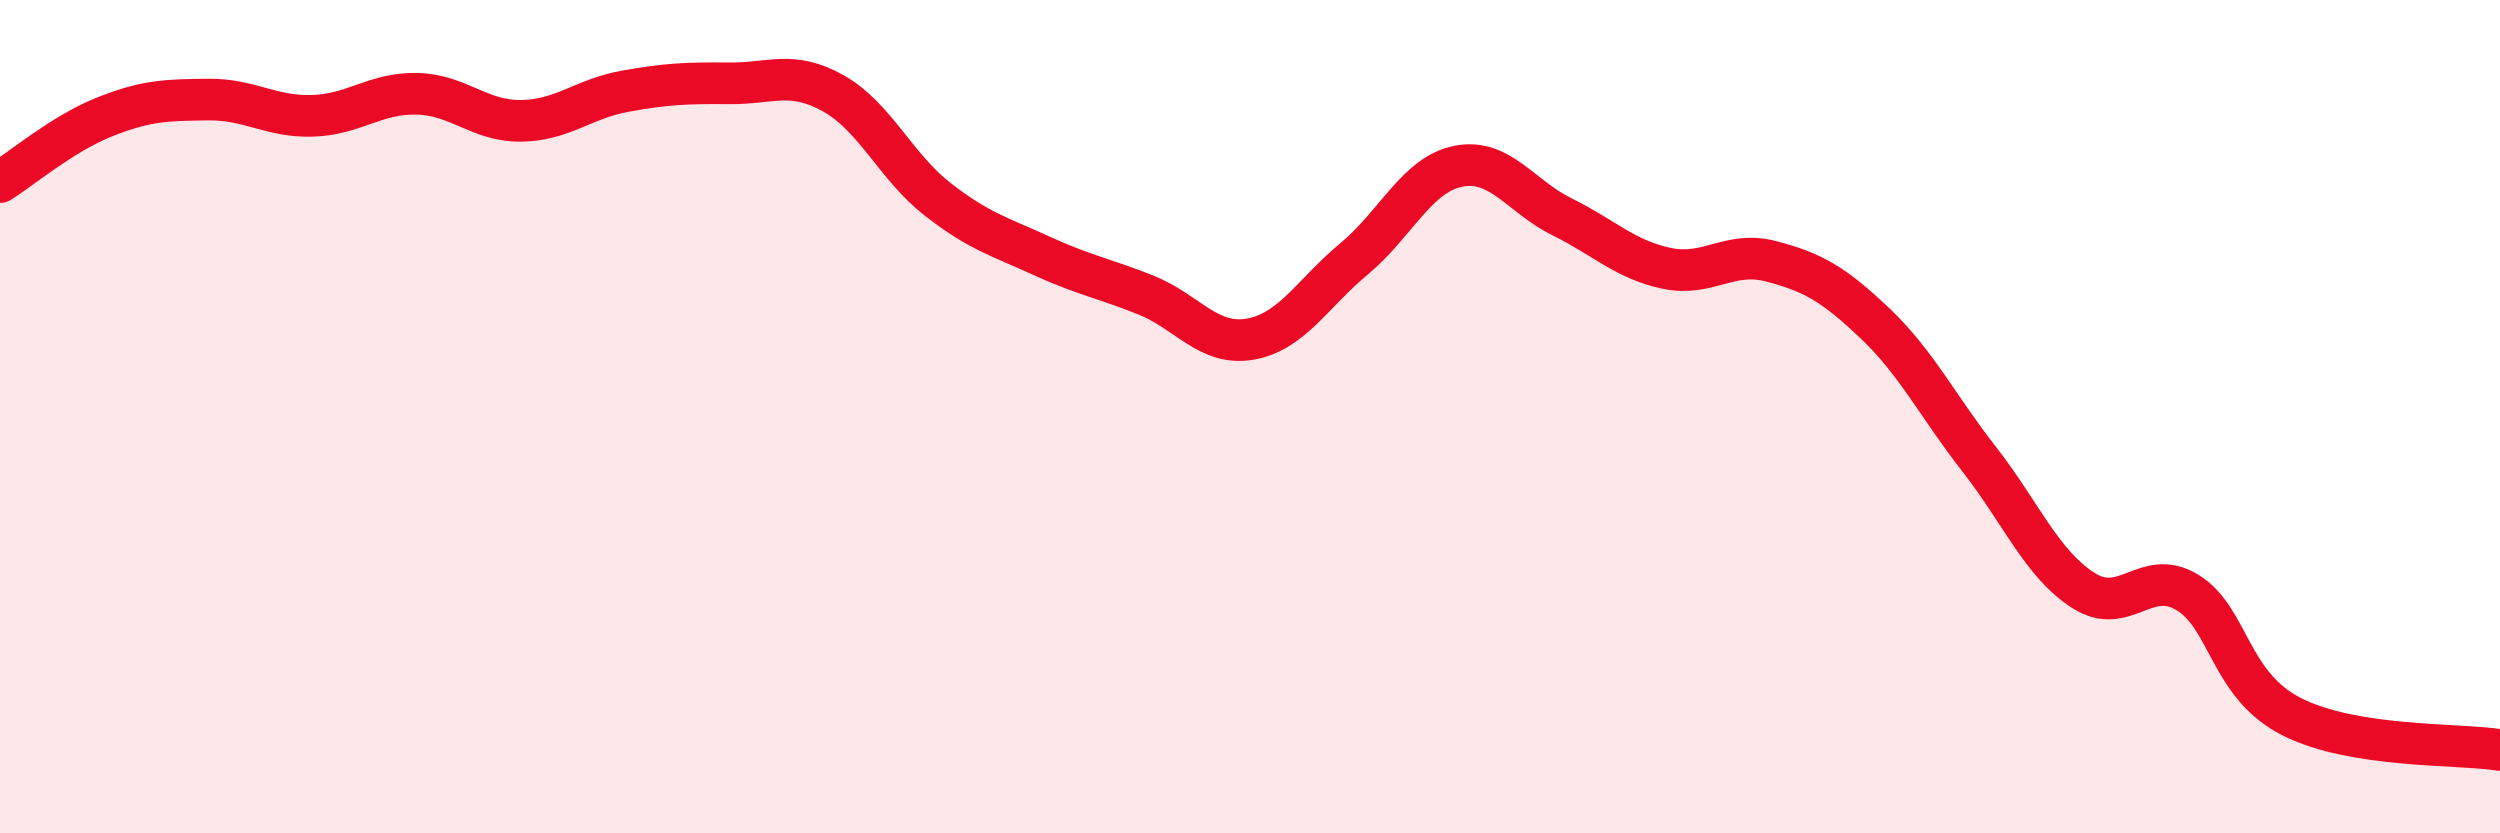 
    <svg width="60" height="20" viewBox="0 0 60 20" xmlns="http://www.w3.org/2000/svg">
      <path
        d="M 0,4.37 C 0.5,4.06 1.5,3.21 2.5,2.81 C 3.5,2.41 4,2.4 5,2.39 C 6,2.38 6.5,2.81 7.5,2.78 C 8.5,2.75 9,2.23 10,2.25 C 11,2.27 11.5,2.91 12.5,2.9 C 13.5,2.89 14,2.37 15,2.19 C 16,2.01 16.5,1.99 17.5,2 C 18.5,2.01 19,1.68 20,2.24 C 21,2.8 21.5,4 22.5,4.78 C 23.5,5.56 24,5.68 25,6.14 C 26,6.6 26.5,6.68 27.5,7.08 C 28.5,7.48 29,8.31 30,8.14 C 31,7.97 31.5,7.04 32.5,6.21 C 33.5,5.38 34,4.19 35,3.99 C 36,3.79 36.5,4.72 37.5,5.21 C 38.5,5.7 39,6.23 40,6.44 C 41,6.65 41.5,6.01 42.5,6.27 C 43.5,6.53 44,6.81 45,7.76 C 46,8.71 46.5,9.74 47.5,11.02 C 48.5,12.3 49,13.53 50,14.17 C 51,14.81 51.5,13.61 52.5,14.22 C 53.5,14.83 53.5,16.44 55,17.2 C 56.5,17.96 59,17.84 60,18L60 20L0 20Z"
        fill="#EB0A25"
        opacity="0.1"
        stroke-linecap="round"
        stroke-linejoin="round"
      />
      <path
        d="M 0,4.37 C 0.5,4.06 1.5,3.21 2.5,2.81 C 3.5,2.41 4,2.4 5,2.39 C 6,2.38 6.5,2.81 7.5,2.78 C 8.5,2.75 9,2.23 10,2.25 C 11,2.27 11.5,2.91 12.5,2.9 C 13.5,2.89 14,2.37 15,2.19 C 16,2.01 16.5,1.99 17.5,2 C 18.5,2.01 19,1.68 20,2.24 C 21,2.8 21.5,4 22.5,4.78 C 23.5,5.56 24,5.68 25,6.14 C 26,6.6 26.5,6.68 27.5,7.08 C 28.5,7.48 29,8.31 30,8.14 C 31,7.97 31.5,7.04 32.5,6.21 C 33.5,5.38 34,4.19 35,3.99 C 36,3.79 36.5,4.72 37.5,5.21 C 38.5,5.7 39,6.23 40,6.44 C 41,6.65 41.5,6.01 42.5,6.27 C 43.5,6.53 44,6.81 45,7.76 C 46,8.71 46.5,9.74 47.5,11.02 C 48.5,12.3 49,13.53 50,14.17 C 51,14.81 51.5,13.61 52.5,14.22 C 53.5,14.83 53.5,16.44 55,17.2 C 56.5,17.96 59,17.84 60,18"
        stroke="#EB0A25"
        stroke-width="1"
        fill="none"
        stroke-linecap="round"
        stroke-linejoin="round"
      />
    </svg>
  